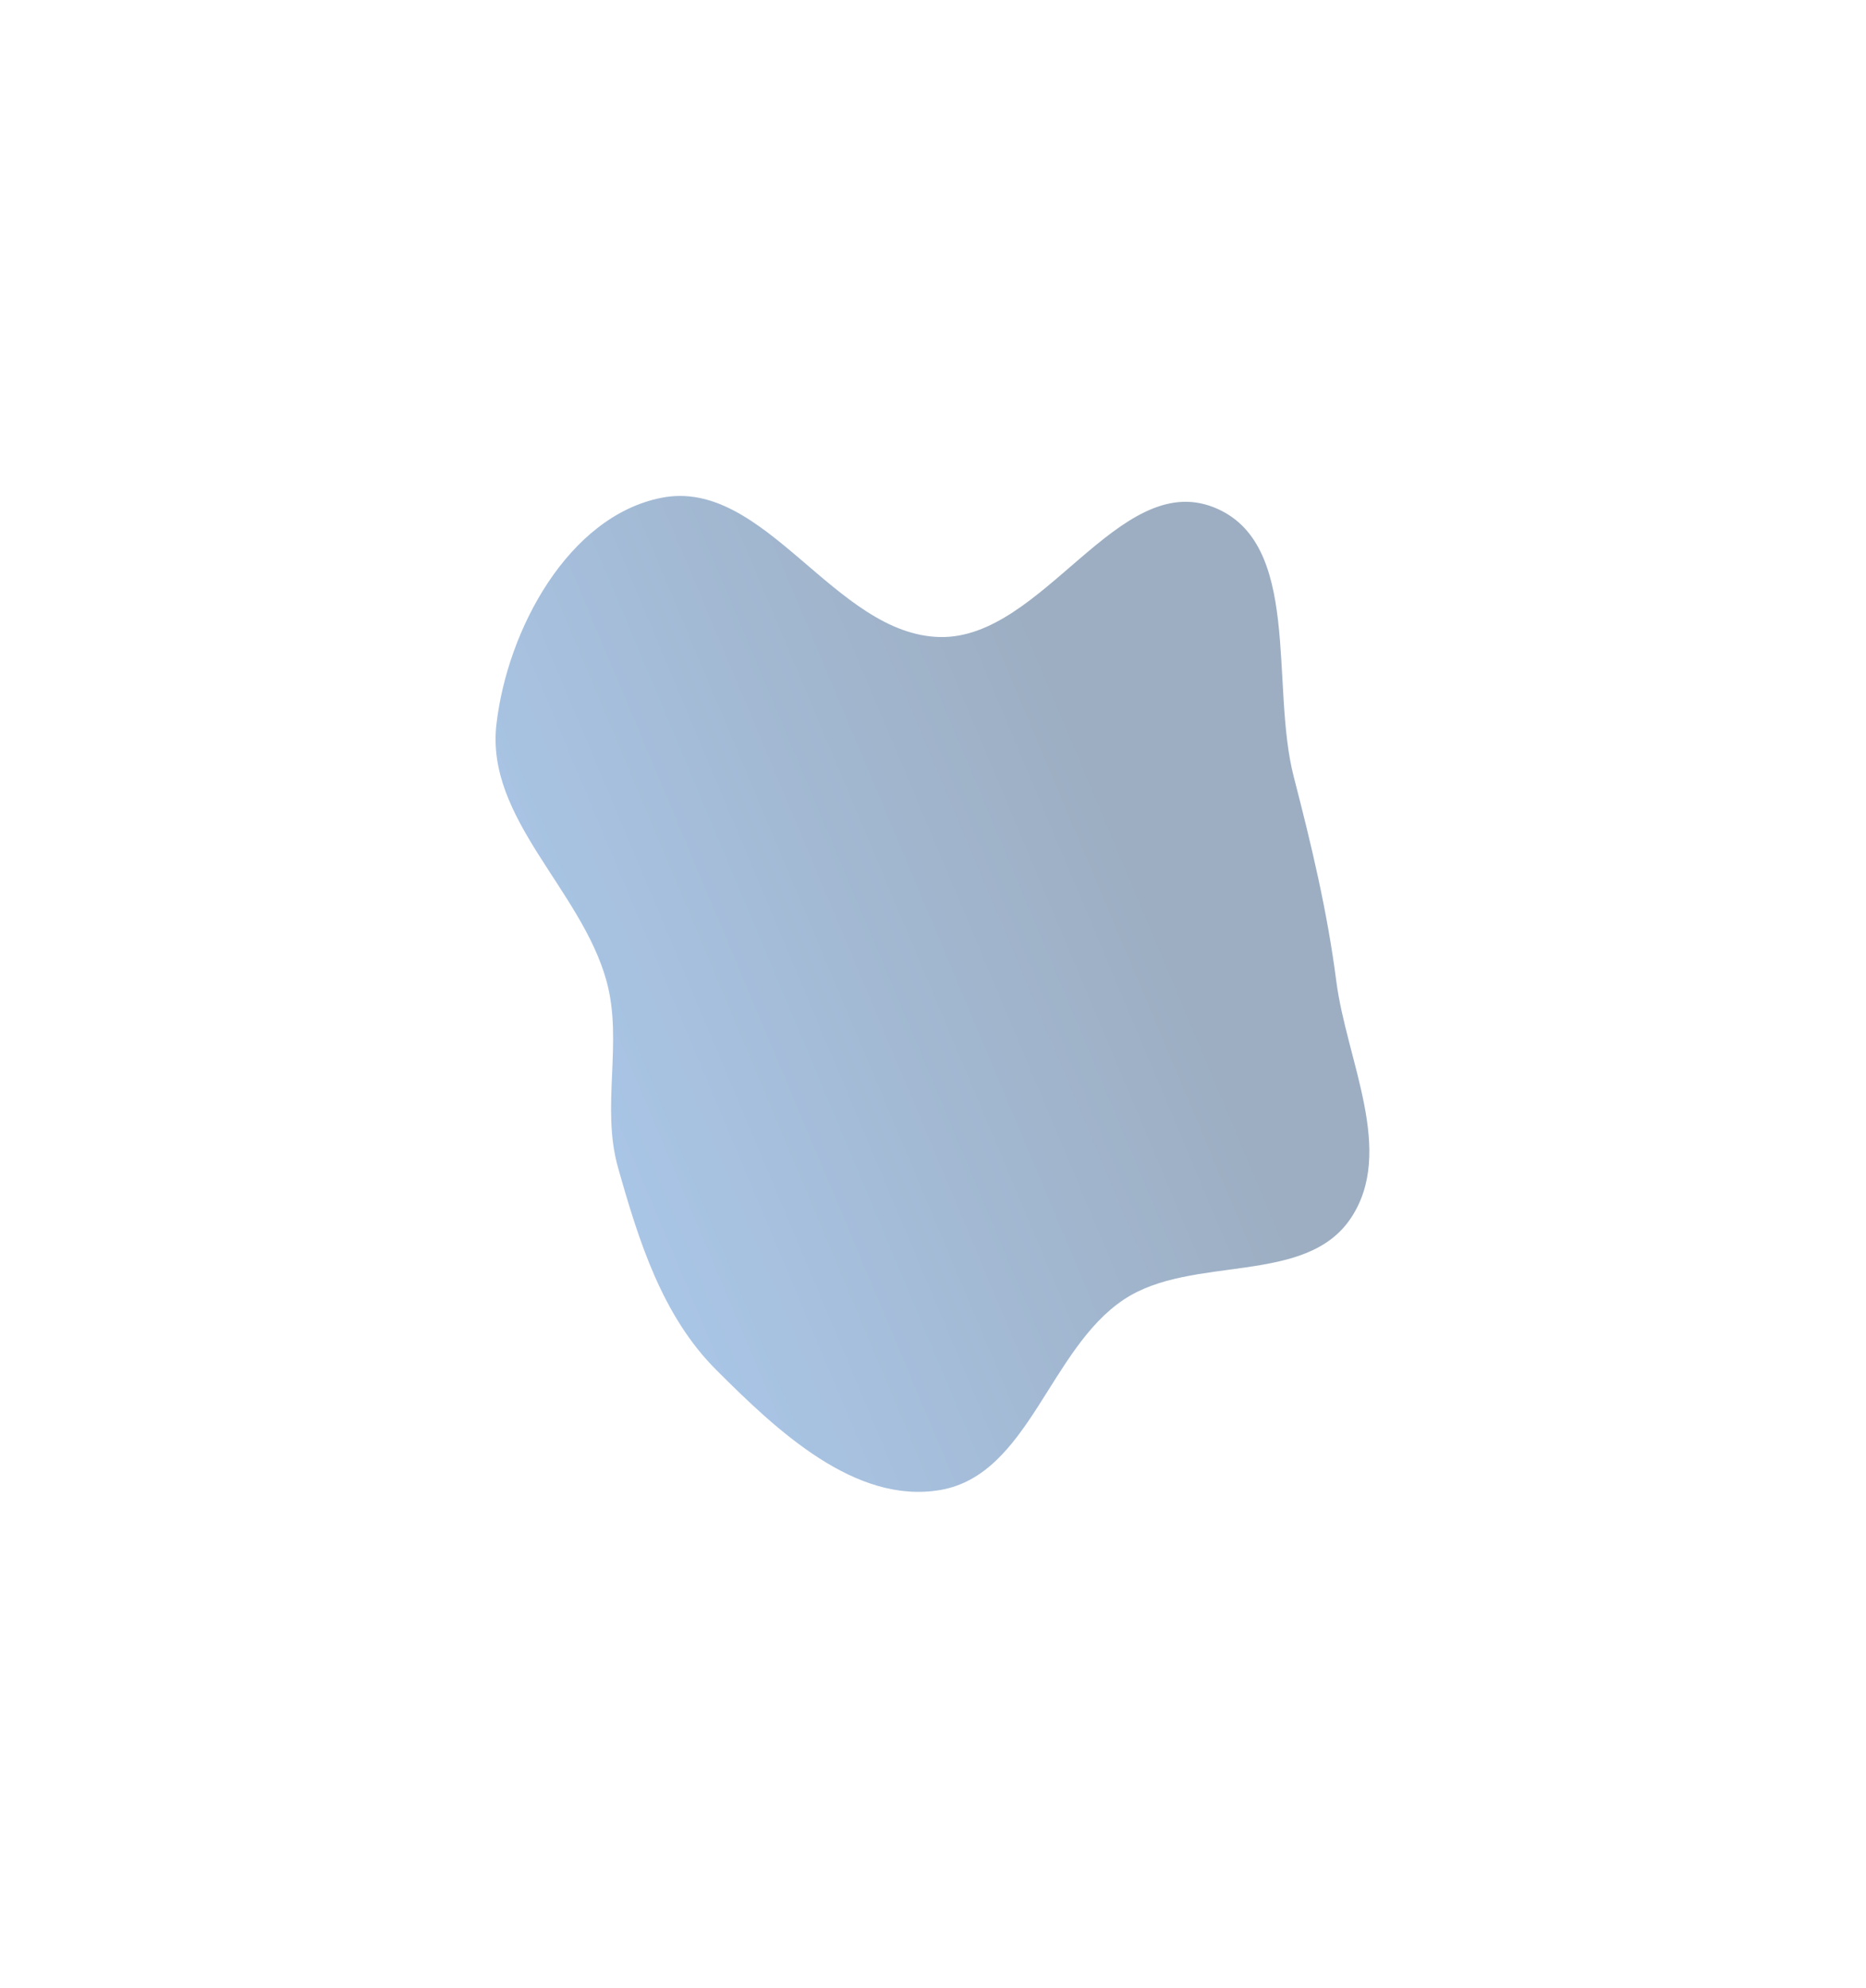 <svg width="1526" height="1625" viewBox="0 0 1526 1625" fill="none" xmlns="http://www.w3.org/2000/svg">
<g opacity="0.4" filter="url(#filter0_f_669_961)">
<path fill-rule="evenodd" clip-rule="evenodd" d="M1092.8 801.861C1101.25 867.162 1141.25 940.888 1104.71 995.666C1067.64 1051.24 974.954 1025.18 919.25 1062.05C858.052 1102.55 841.349 1205.36 769.03 1217.82C699.491 1229.81 635.498 1169.46 585.607 1119.56C541.515 1075.46 522.286 1014.11 505.357 954.093C491.317 904.314 509.703 851.734 496.002 801.861C475.508 727.258 397.2 669.108 405.952 592.237C414.749 514.965 464.67 421.894 540.974 406.856C625.778 390.144 682.609 519.198 769.03 520.685C852.93 522.129 914.568 383.767 992.599 414.628C1065.09 443.299 1038.52 559.524 1058.05 634.994C1072.53 690.951 1085.38 744.538 1092.8 801.861Z" fill="url(#paint0_linear_669_961)"/>
</g>
<defs>
<filter id="filter0_f_669_961" x="0.101" y="0.193" width="1524.92" height="1624.34" filterUnits="userSpaceOnUse" color-interpolation-filters="sRGB">
<feFlood flood-opacity="0" result="BackgroundImageFix"/>
<feBlend mode="normal" in="SourceGraphic" in2="BackgroundImageFix" result="shape"/>
<feGaussianBlur stdDeviation="202.585" result="effect1_foregroundBlur_669_961"/>
</filter>
<linearGradient id="paint0_linear_669_961" x1="347.397" y1="1167.62" x2="1015.28" y2="886.475" gradientUnits="userSpaceOnUse">
<stop offset="0.03" stop-color="#3486E5"/>
<stop offset="0.979" stop-color="#0A3567"/>
</linearGradient>
</defs>
</svg>

